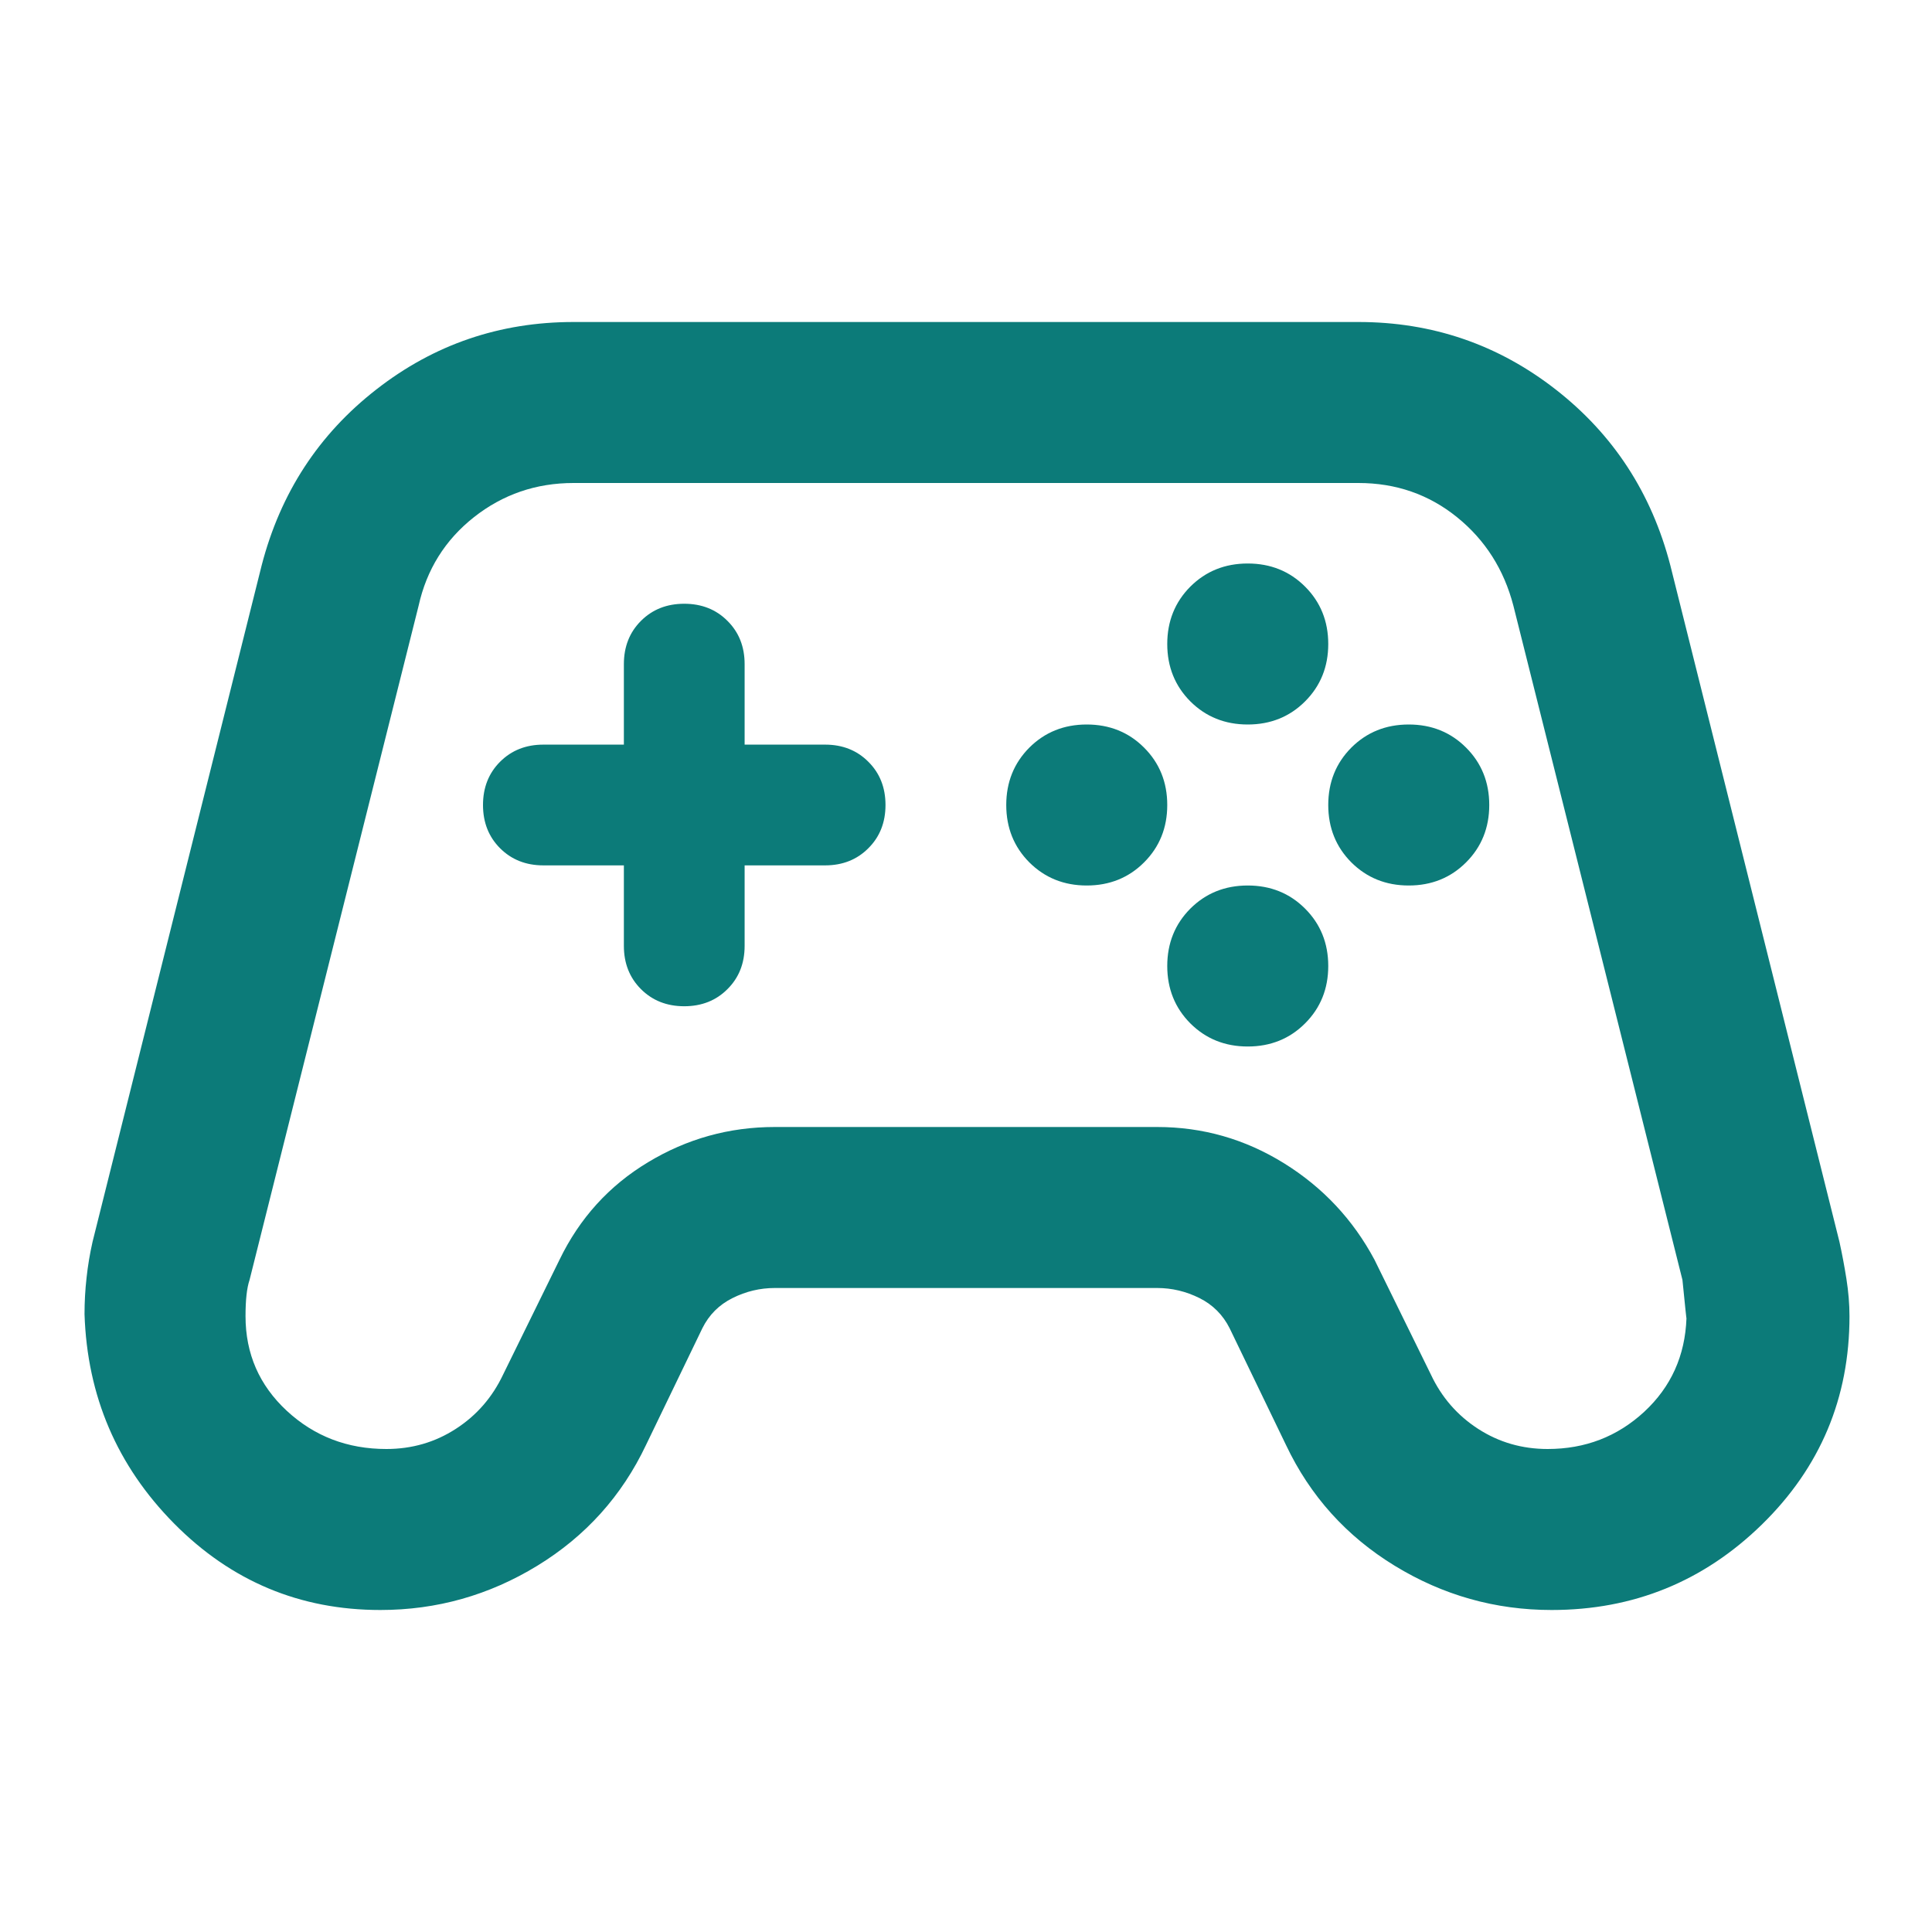 <svg width="24" height="24" viewBox="0 0 24 24" fill="none" xmlns="http://www.w3.org/2000/svg">
<mask id="mask0_4004_2734" style="mask-type:alpha" maskUnits="userSpaceOnUse" x="0" y="0" width="24" height="24">
<rect width="24" height="24" fill="#D9D9D9"/>
</mask>
<g mask="url(#mask0_4004_2734)">
<path d="M4.725 20C3.725 20 2.871 19.642 2.162 18.925C1.454 18.208 1.083 17.342 1.05 16.325C1.05 16.175 1.058 16.025 1.075 15.875C1.091 15.725 1.116 15.575 1.15 15.425L3.25 7.025C3.483 6.125 3.958 5.396 4.675 4.838C5.391 4.279 6.208 4 7.125 4H16.875C17.791 4 18.608 4.279 19.325 4.838C20.041 5.396 20.517 6.125 20.75 7.025L22.85 15.425C22.883 15.575 22.912 15.729 22.937 15.887C22.962 16.046 22.975 16.2 22.975 16.35C22.975 17.367 22.612 18.229 21.887 18.938C21.162 19.646 20.291 20 19.275 20C18.575 20 17.925 19.817 17.325 19.45C16.725 19.083 16.275 18.583 15.975 17.95L15.275 16.5C15.191 16.333 15.066 16.208 14.9 16.125C14.733 16.042 14.558 16 14.375 16H9.625C9.441 16 9.266 16.042 9.1 16.125C8.933 16.208 8.808 16.333 8.725 16.5L8.025 17.95C7.725 18.583 7.275 19.083 6.675 19.45C6.075 19.817 5.425 20 4.725 20ZM4.8 18C5.116 18 5.404 17.917 5.662 17.75C5.921 17.583 6.116 17.358 6.25 17.075L6.95 15.65C7.2 15.133 7.566 14.729 8.05 14.438C8.533 14.146 9.058 14 9.625 14H14.375C14.941 14 15.466 14.15 15.95 14.45C16.433 14.75 16.808 15.15 17.075 15.65L17.775 17.075C17.908 17.358 18.104 17.583 18.362 17.75C18.621 17.917 18.908 18 19.225 18C19.692 18 20.091 17.846 20.425 17.538C20.758 17.229 20.933 16.842 20.95 16.375C20.95 16.392 20.933 16.233 20.9 15.9L18.8 7.525C18.683 7.075 18.45 6.708 18.1 6.425C17.75 6.142 17.341 6 16.875 6H7.125C6.658 6 6.246 6.142 5.887 6.425C5.529 6.708 5.3 7.075 5.2 7.525L3.1 15.9C3.066 16 3.05 16.15 3.05 16.35C3.05 16.817 3.221 17.208 3.562 17.525C3.904 17.842 4.316 18 4.8 18ZM13.5 11C13.783 11 14.021 10.904 14.212 10.713C14.404 10.521 14.5 10.283 14.5 10C14.5 9.717 14.404 9.479 14.212 9.287C14.021 9.096 13.783 9 13.5 9C13.216 9 12.979 9.096 12.787 9.287C12.596 9.479 12.5 9.717 12.5 10C12.5 10.283 12.596 10.521 12.787 10.713C12.979 10.904 13.216 11 13.5 11ZM15.5 9C15.783 9 16.021 8.904 16.212 8.713C16.404 8.521 16.5 8.283 16.5 8C16.5 7.717 16.404 7.479 16.212 7.287C16.021 7.096 15.783 7 15.5 7C15.216 7 14.979 7.096 14.787 7.287C14.596 7.479 14.5 7.717 14.5 8C14.5 8.283 14.596 8.521 14.787 8.713C14.979 8.904 15.216 9 15.5 9ZM15.5 13C15.783 13 16.021 12.904 16.212 12.713C16.404 12.521 16.5 12.283 16.5 12C16.5 11.717 16.404 11.479 16.212 11.287C16.021 11.096 15.783 11 15.5 11C15.216 11 14.979 11.096 14.787 11.287C14.596 11.479 14.5 11.717 14.5 12C14.5 12.283 14.596 12.521 14.787 12.713C14.979 12.904 15.216 13 15.5 13ZM17.5 11C17.783 11 18.021 10.904 18.212 10.713C18.404 10.521 18.5 10.283 18.5 10C18.5 9.717 18.404 9.479 18.212 9.287C18.021 9.096 17.783 9 17.5 9C17.216 9 16.979 9.096 16.787 9.287C16.596 9.479 16.5 9.717 16.5 10C16.5 10.283 16.596 10.521 16.787 10.713C16.979 10.904 17.216 11 17.5 11ZM8.5 12.5C8.716 12.5 8.896 12.429 9.037 12.287C9.179 12.146 9.25 11.967 9.25 11.75V10.75H10.25C10.466 10.75 10.646 10.679 10.787 10.537C10.929 10.396 11 10.217 11 10C11 9.783 10.929 9.604 10.787 9.463C10.646 9.321 10.466 9.25 10.25 9.25H9.25V8.25C9.25 8.033 9.179 7.854 9.037 7.713C8.896 7.571 8.716 7.5 8.5 7.5C8.283 7.5 8.104 7.571 7.962 7.713C7.821 7.854 7.75 8.033 7.75 8.25V9.25H6.75C6.533 9.25 6.354 9.321 6.212 9.463C6.071 9.604 6 9.783 6 10C6 10.217 6.071 10.396 6.212 10.537C6.354 10.679 6.533 10.75 6.75 10.75H7.75V11.75C7.75 11.967 7.821 12.146 7.962 12.287C8.104 12.429 8.283 12.5 8.5 12.5Z" fill="#0C7B79"/>
</g>
</svg>
